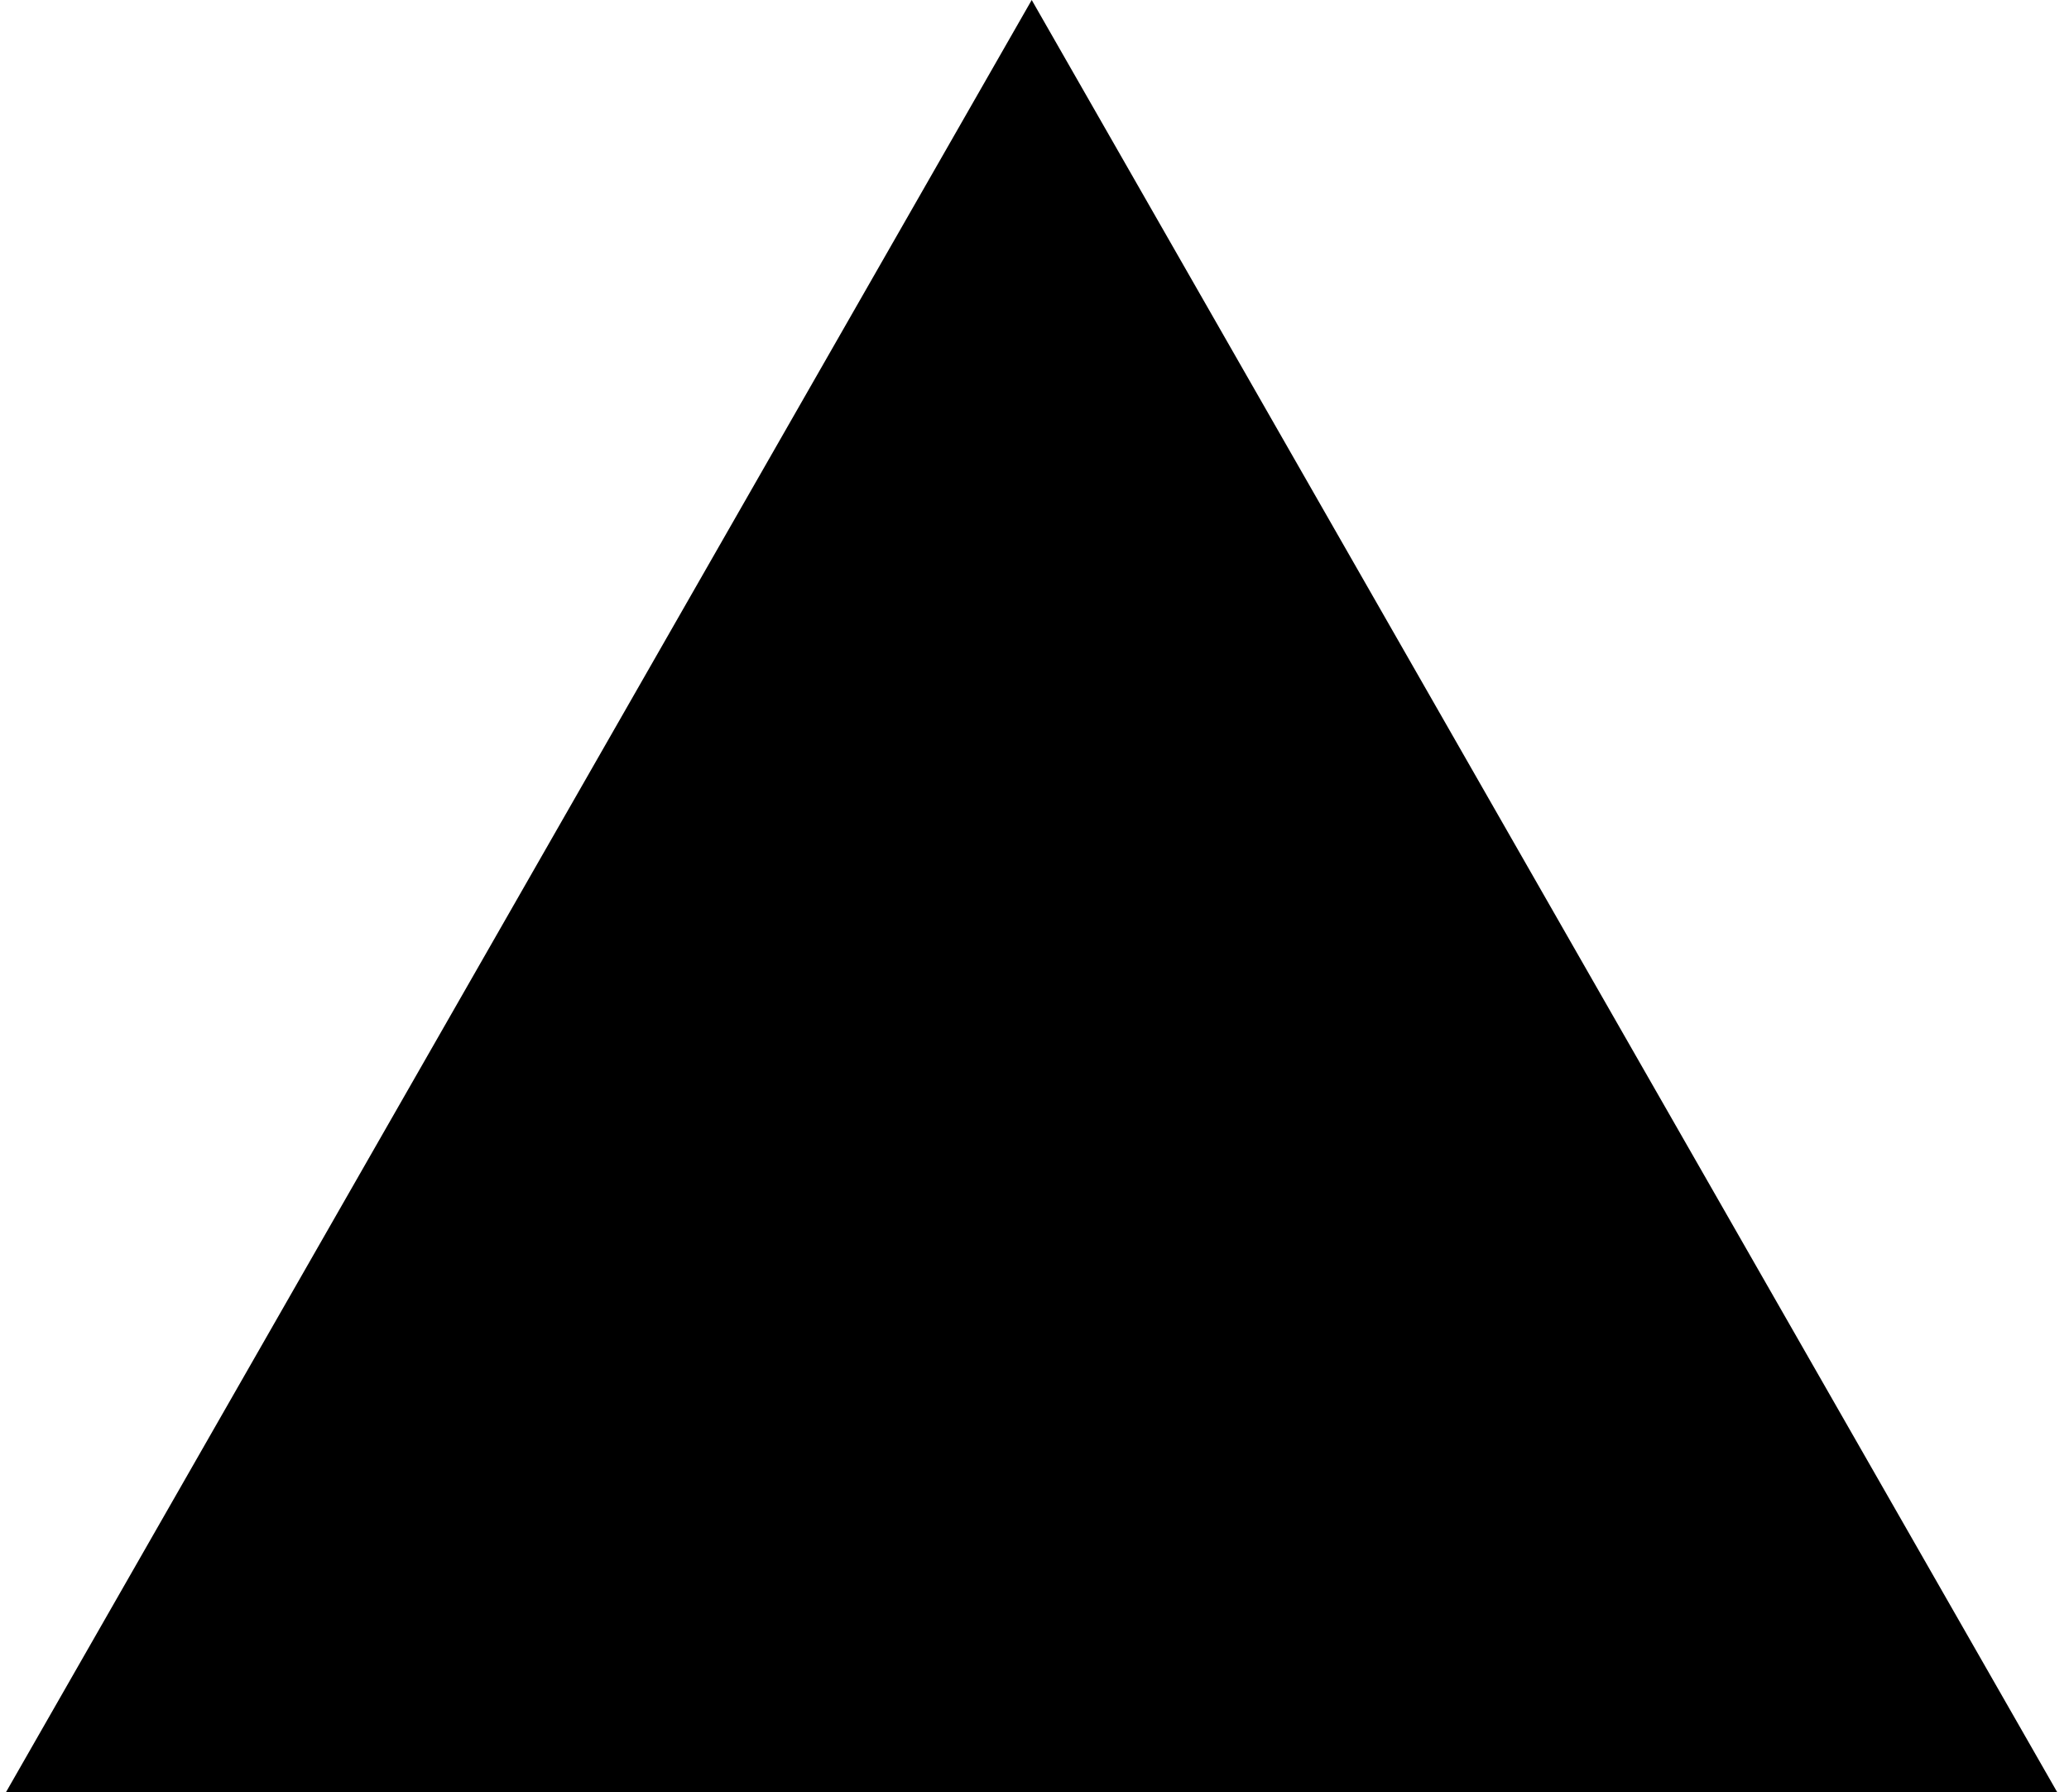 <?xml version="1.0" encoding="utf-8"?>
<!-- Generator: Adobe Illustrator 16.0.4, SVG Export Plug-In . SVG Version: 6.00 Build 0)  -->
<!DOCTYPE svg PUBLIC "-//W3C//DTD SVG 1.1//EN" "http://www.w3.org/Graphics/SVG/1.1/DTD/svg11.dtd">
<svg version="1.1" id="Layer_1" xmlns="http://www.w3.org/2000/svg" xmlns:xlink="http://www.w3.org/1999/xlink" x="0px" y="0px"
	 width="17.098px" height="14.809px" viewBox="0 0 17.098 14.809" enable-background="new 0 0 17.098 14.809" xml:space="preserve">
<polygon id="background" points="0.049,14.809 8.526,0 17.001,14.809 "/>
</svg>
